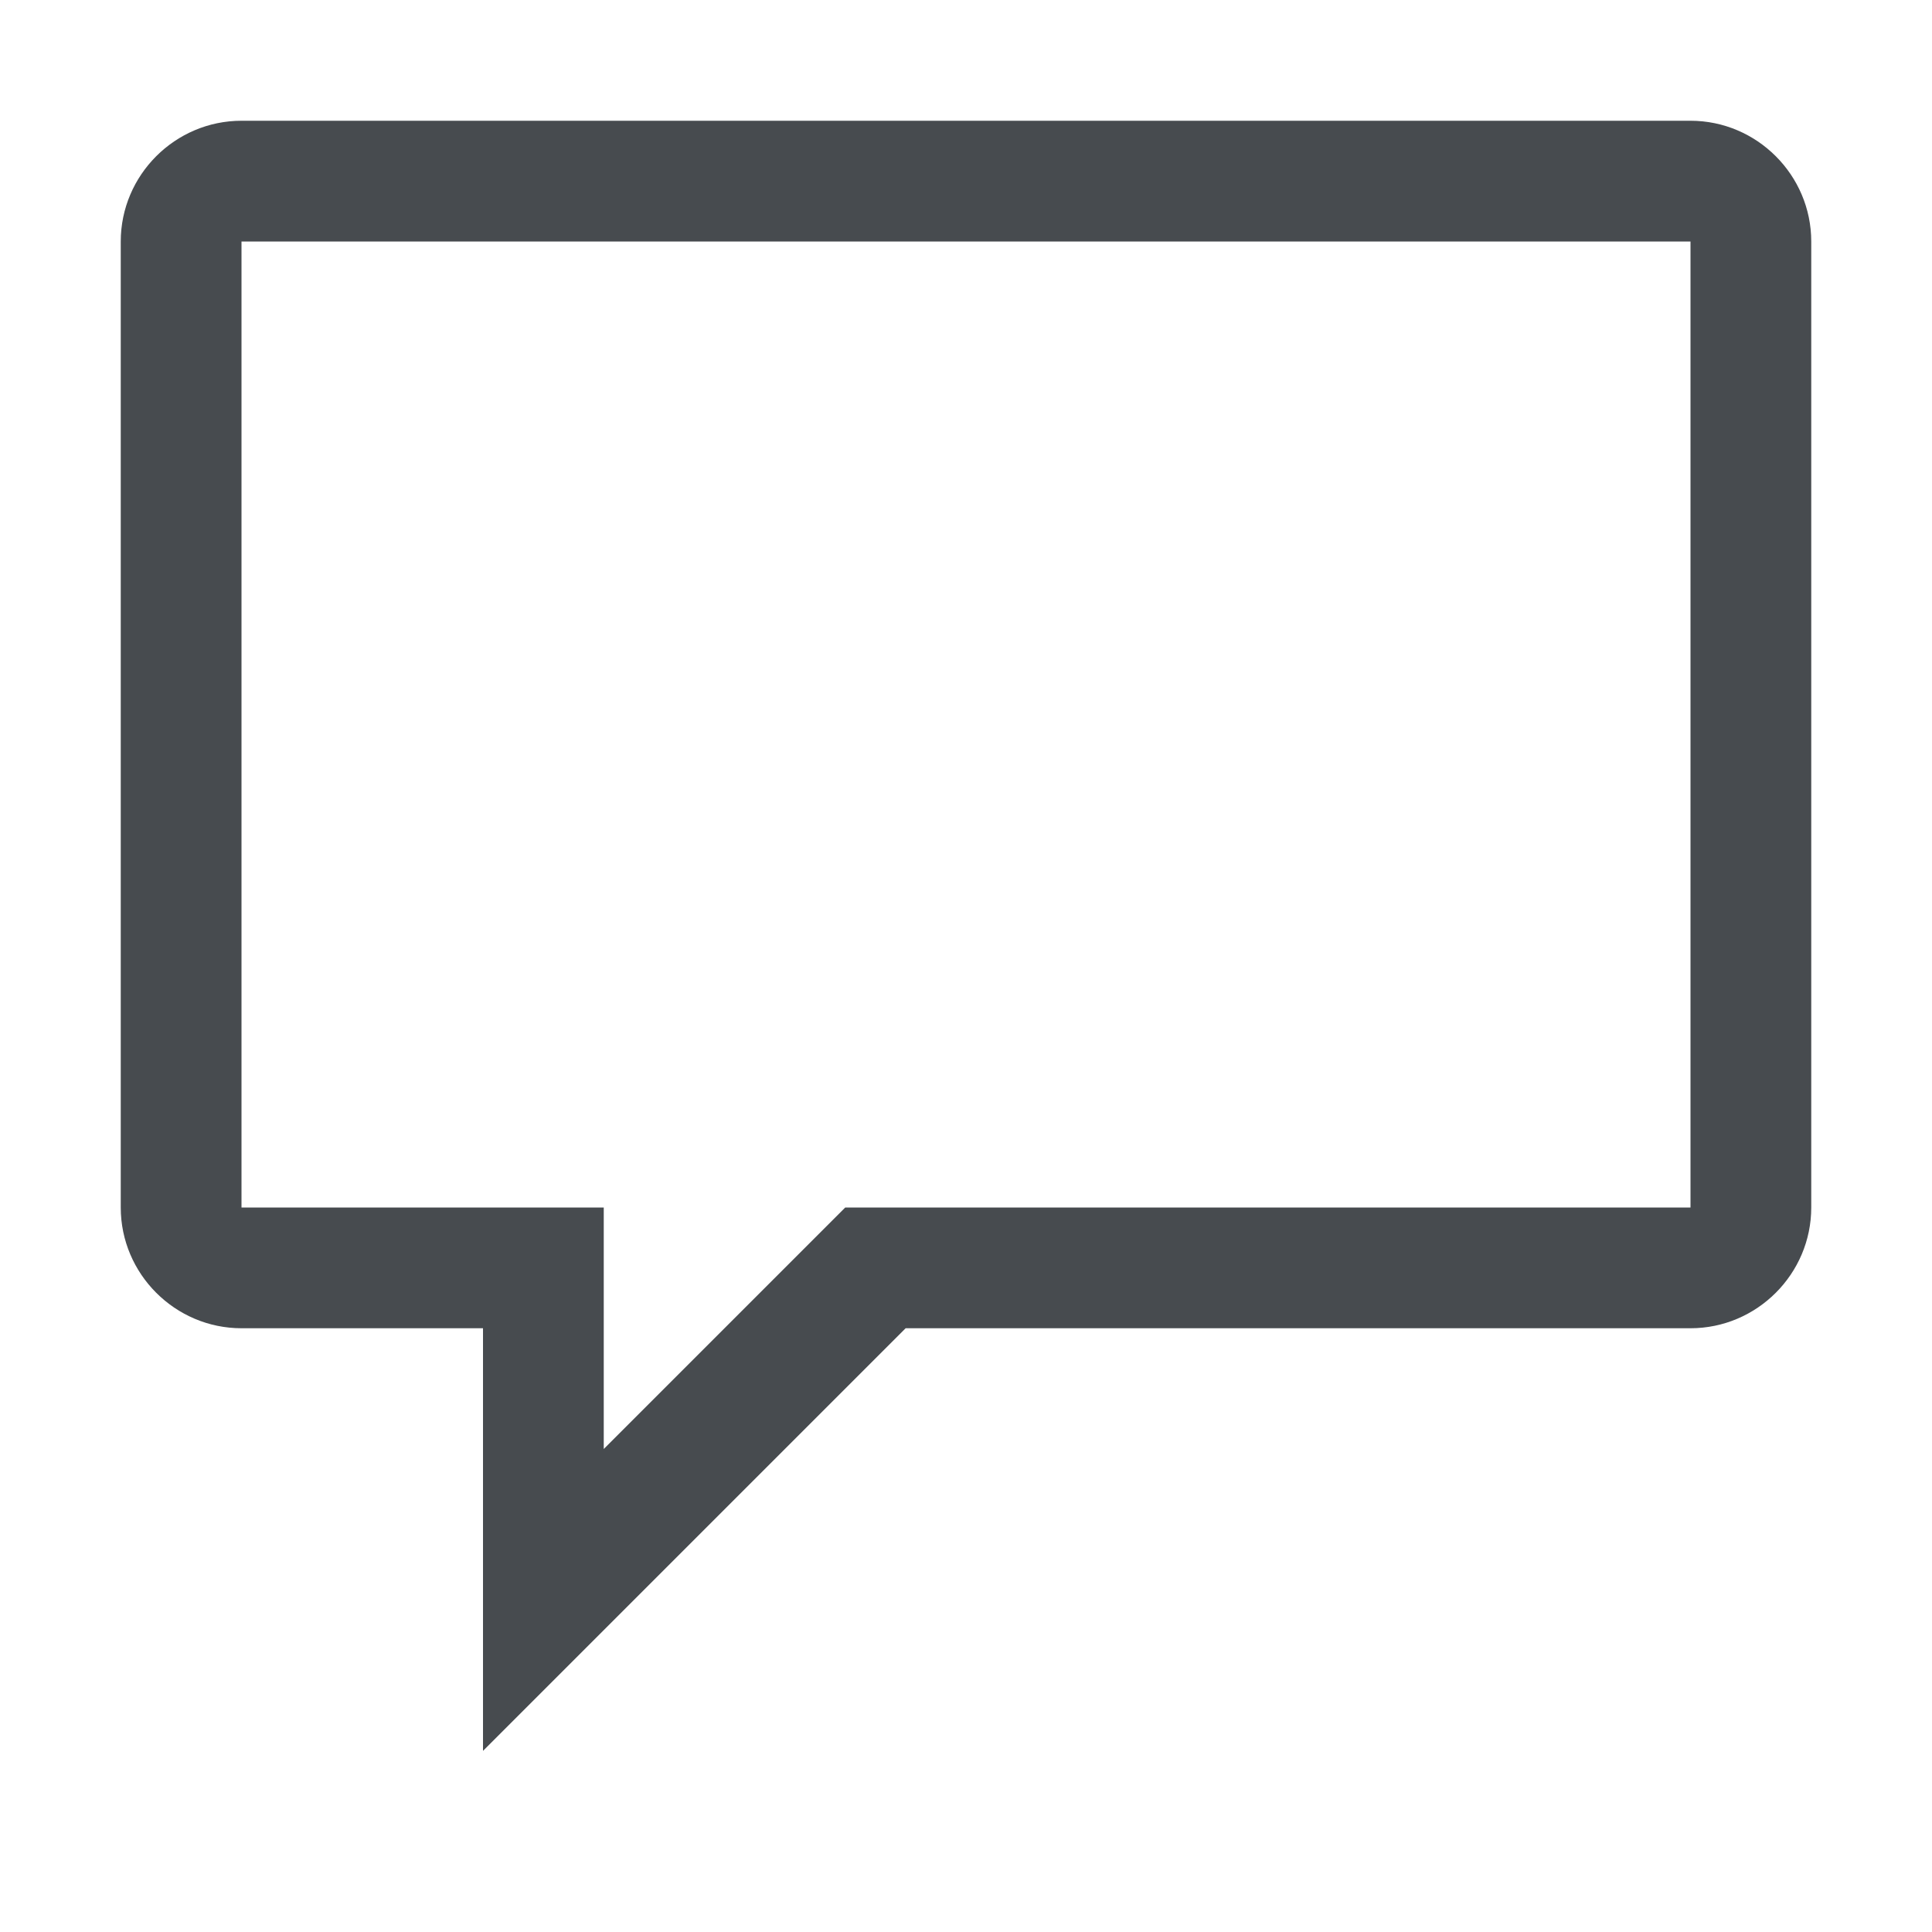 <svg width="16" height="16" viewBox="0 0 16 16" fill="none" xmlns="http://www.w3.org/2000/svg">
<path fill-rule="evenodd" clip-rule="evenodd" d="M14 1H2C1.45 1 1 1.45 1 2V10C1 10.55 1.45 11 2 11H4V14.5L7.5 11H14C14.55 11 15 10.55 15 10V2C15 1.45 14.55 1 14 1ZM14 10H7L5 12V10H2V2H14V10Z" fill="#474b4f"/>
</svg>

